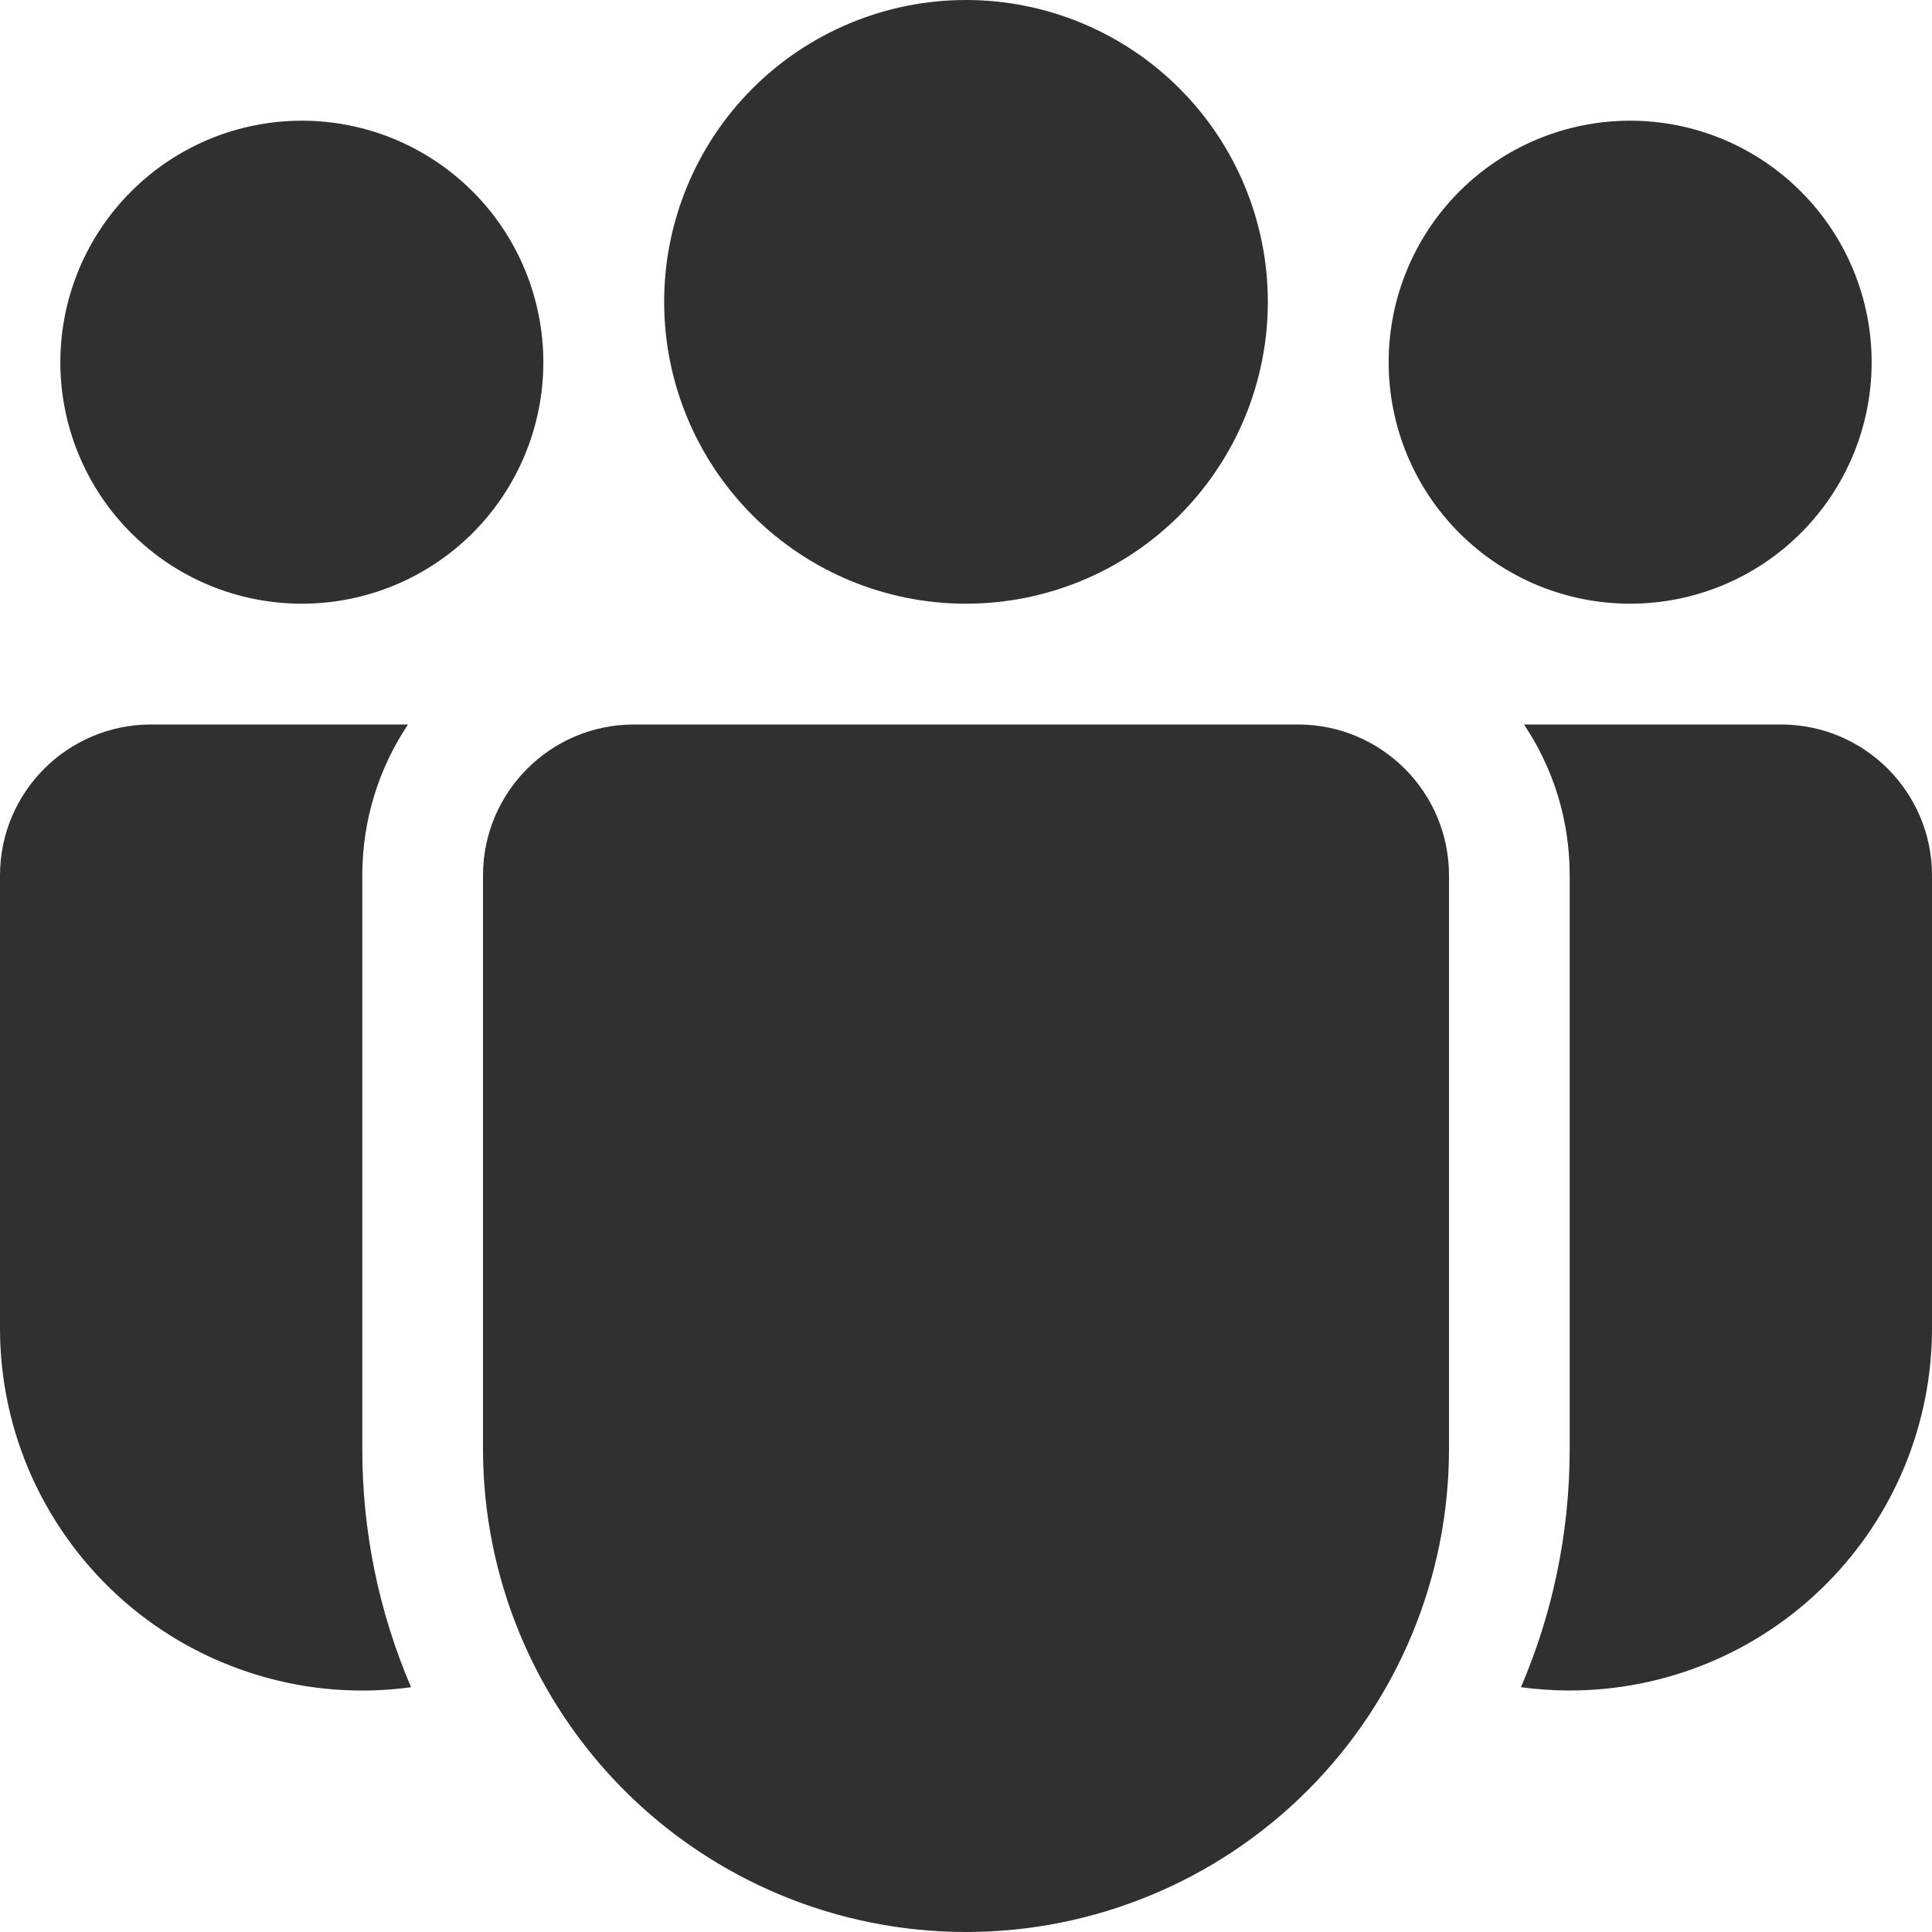 <svg width="17" height="17" viewBox="0 0 17 17" fill="none" xmlns="http://www.w3.org/2000/svg">
<path d="M11.156 2.656C11.156 3.361 10.876 4.036 10.378 4.535C9.88 5.033 9.204 5.312 8.5 5.312C7.796 5.312 7.12 5.033 6.622 4.535C6.124 4.036 5.844 3.361 5.844 2.656C5.844 1.952 6.124 1.276 6.622 0.778C7.12 0.28 7.796 0 8.5 0C9.204 0 9.88 0.28 10.378 0.778C10.876 1.276 11.156 1.952 11.156 2.656ZM16.469 3.188C16.469 3.751 16.245 4.292 15.846 4.69C15.448 5.089 14.907 5.312 14.344 5.312C13.78 5.312 13.24 5.089 12.841 4.69C12.443 4.292 12.219 3.751 12.219 3.188C12.219 2.624 12.443 2.083 12.841 1.685C13.24 1.286 13.78 1.062 14.344 1.062C14.907 1.062 15.448 1.286 15.846 1.685C16.245 2.083 16.469 2.624 16.469 3.188ZM2.656 5.312C3.22 5.312 3.76 5.089 4.159 4.69C4.557 4.292 4.781 3.751 4.781 3.188C4.781 2.624 4.557 2.083 4.159 1.685C3.76 1.286 3.22 1.062 2.656 1.062C2.093 1.062 1.552 1.286 1.154 1.685C0.755 2.083 0.531 2.624 0.531 3.188C0.531 3.751 0.755 4.292 1.154 4.69C1.552 5.089 2.093 5.312 2.656 5.312ZM4.25 7.703C4.25 6.97 4.845 6.375 5.578 6.375H11.422C12.155 6.375 12.75 6.97 12.75 7.703V12.75C12.75 13.877 12.302 14.958 11.505 15.755C10.708 16.552 9.627 17 8.5 17C7.373 17 6.292 16.552 5.495 15.755C4.698 14.958 4.25 13.877 4.25 12.75V7.703ZM3.188 7.703C3.188 7.211 3.336 6.755 3.59 6.375H1.328C0.595 6.375 1.89529e-08 6.97 1.89529e-08 7.703V11.688C-4.95825e-05 12.142 0.097 12.592 0.285 13.006C0.474 13.42 0.748 13.789 1.091 14.089C1.433 14.388 1.836 14.61 2.272 14.741C2.707 14.872 3.166 14.908 3.617 14.846C3.333 14.184 3.187 13.471 3.188 12.75V7.703ZM13.812 12.75C13.812 13.494 13.659 14.204 13.383 14.846C13.524 14.865 13.667 14.875 13.812 14.875C14.658 14.875 15.469 14.539 16.066 13.941C16.664 13.344 17 12.533 17 11.688V7.703C17 6.97 16.405 6.375 15.672 6.375H13.41C13.665 6.755 13.812 7.211 13.812 7.703V12.75Z" fill="#303030"/>
</svg>
